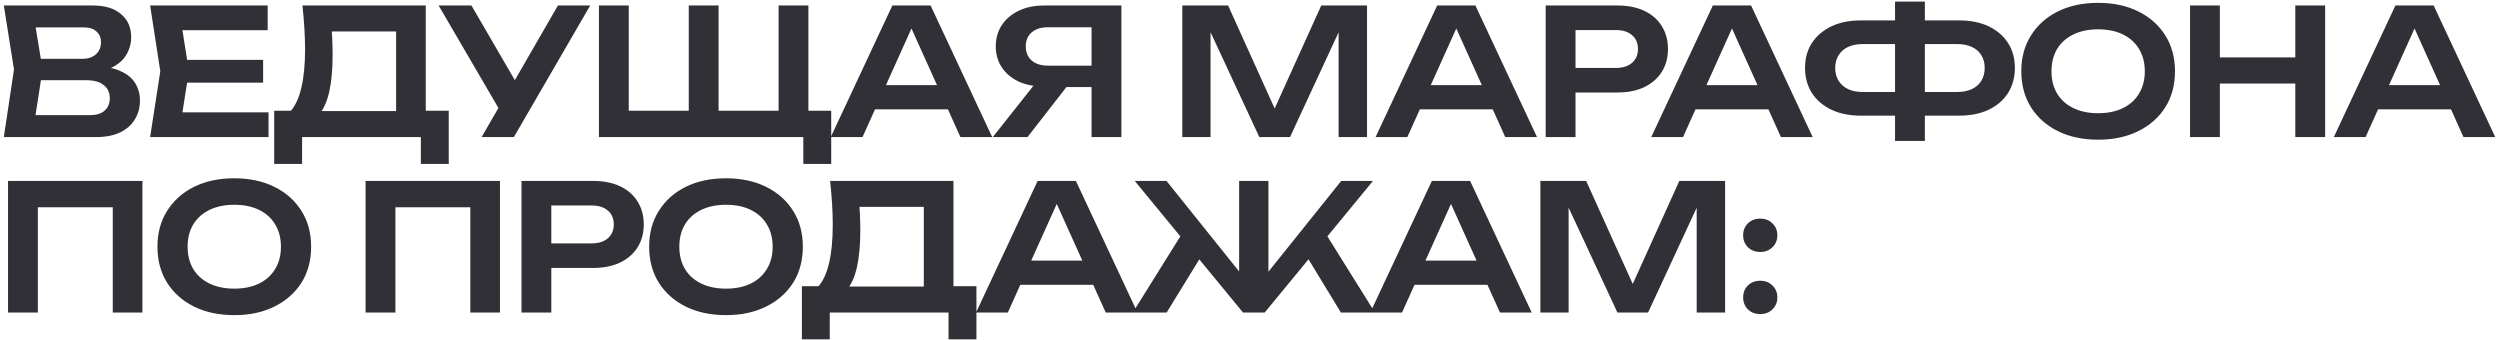 <?xml version="1.0" encoding="UTF-8"?> <svg xmlns="http://www.w3.org/2000/svg" width="456" height="62" viewBox="0 0 456 62" fill="none"><path d="M16.856 13.16L17.368 12.072C19.224 12.115 20.76 12.413 21.976 12.968C23.192 13.501 24.088 14.237 24.664 15.176C25.24 16.093 25.528 17.149 25.528 18.344C25.528 19.624 25.219 20.765 24.6 21.768C24.003 22.771 23.117 23.56 21.944 24.136C20.771 24.712 19.299 25 17.528 25H0.696L2.552 12.68L0.696 1H16.92C19.139 1 20.856 1.523 22.072 2.568C23.309 3.592 23.928 5.011 23.928 6.824C23.928 7.805 23.693 8.755 23.224 9.672C22.776 10.589 22.029 11.368 20.984 12.008C19.96 12.627 18.584 13.011 16.856 13.16ZM6.072 23.624L3.992 21H16.408C17.56 21 18.445 20.733 19.064 20.2C19.704 19.645 20.024 18.877 20.024 17.896C20.024 16.893 19.661 16.104 18.936 15.528C18.211 14.931 17.144 14.632 15.736 14.632H5.624V10.728H15.096C16.056 10.728 16.845 10.461 17.464 9.928C18.104 9.373 18.424 8.605 18.424 7.624C18.424 6.877 18.157 6.259 17.624 5.768C17.091 5.256 16.323 5 15.32 5H3.992L6.072 2.376L7.768 12.68L6.072 23.624ZM47.992 10.92V15.08H30.808V10.92H47.992ZM34.456 13L32.855 23.176L30.488 20.488H48.983V25H27.384L29.239 13L27.384 1H48.824V5.512H30.488L32.855 2.824L34.456 13ZM50.012 29.896V20.2H54.492L56.796 20.264H74.076L75.388 20.2H81.852V29.896H76.764V25H55.1V29.896H50.012ZM55.164 1H77.66V23.272H72.252V3.304L74.684 5.736H58.076L60.348 3.976C60.476 5.043 60.561 6.099 60.604 7.144C60.647 8.189 60.668 9.171 60.668 10.088C60.668 12.691 60.465 14.899 60.06 16.712C59.655 18.504 59.047 19.869 58.236 20.808C57.425 21.725 56.423 22.184 55.228 22.184L52.988 20.296C53.884 19.272 54.545 17.832 54.972 15.976C55.42 14.099 55.644 11.763 55.644 8.968C55.644 7.731 55.601 6.44 55.516 5.096C55.431 3.752 55.313 2.387 55.164 1ZM87.846 25L91.974 17.864H92.038L101.766 1H107.654L93.734 25H87.846ZM91.974 21.512L80.006 1H85.99L95.718 17.736L91.974 21.512ZM147.453 1V22.216L145.213 20.2H151.613V29.896H146.525V23.592L148.989 25H109.245V1H114.685V22.216L112.445 20.2H127.869L125.629 22.216V1H131.069V22.216L128.829 20.2H144.253L142.013 22.216V1H147.453ZM157.806 19.944V15.528H174.446V19.944H157.806ZM169.742 1L180.974 25H175.182L165.358 3.208H167.15L157.326 25H151.534L162.766 1H169.742ZM200.798 11.976V15.88H190.494L190.462 15.784C188.691 15.784 187.144 15.485 185.822 14.888C184.52 14.269 183.496 13.416 182.75 12.328C182.003 11.219 181.63 9.928 181.63 8.456C181.63 6.963 182.003 5.661 182.75 4.552C183.496 3.443 184.52 2.579 185.822 1.96C187.144 1.32 188.691 1 190.462 1H204.542V25H199.102V2.504L201.534 4.968H191.166C189.907 4.968 188.915 5.277 188.19 5.896C187.464 6.515 187.102 7.368 187.102 8.456C187.102 9.544 187.464 10.408 188.19 11.048C188.915 11.667 189.907 11.976 191.166 11.976H200.798ZM196.158 13.768L187.422 25H181.086L189.982 13.768H196.158ZM249.347 1V25H244.164V2.824L245.54 2.92L235.3 25H229.7L219.46 2.984L220.804 2.856V25H215.652V1H224.004L233.668 22.376H231.332L240.996 1H249.347ZM257.181 19.944V15.528H273.821V19.944H257.181ZM269.117 1L280.349 25H274.557L264.733 3.208H266.525L256.701 25H250.909L262.141 1H269.117ZM295.021 1C296.919 1 298.562 1.331 299.949 1.992C301.335 2.653 302.391 3.581 303.117 4.776C303.863 5.971 304.237 7.357 304.237 8.936C304.237 10.515 303.863 11.901 303.117 13.096C302.391 14.269 301.335 15.197 299.949 15.88C298.562 16.541 296.919 16.872 295.021 16.872H284.429V12.392H294.733C295.991 12.392 296.973 12.083 297.677 11.464C298.402 10.845 298.765 10.003 298.765 8.936C298.765 7.848 298.402 7.005 297.677 6.408C296.973 5.789 295.991 5.48 294.733 5.48H284.909L287.373 2.888V25H281.933V1H295.021ZM307.463 19.944V15.528H324.103V19.944H307.463ZM319.399 1L330.631 25H324.839L315.015 3.208H316.807L306.983 25H301.191L312.423 1H319.399ZM348.92 21.096V16.776H357.016C358.061 16.776 358.957 16.595 359.704 16.232C360.45 15.869 361.016 15.368 361.4 14.728C361.805 14.067 362.008 13.288 362.008 12.392C362.008 11.496 361.805 10.728 361.4 10.088C361.016 9.427 360.45 8.925 359.704 8.584C358.957 8.221 358.061 8.04 357.016 8.04H348.952V3.72H357.304C359.416 3.72 361.229 4.083 362.744 4.808C364.258 5.533 365.432 6.547 366.264 7.848C367.096 9.128 367.512 10.643 367.512 12.392C367.512 14.12 367.096 15.645 366.264 16.968C365.432 18.269 364.258 19.283 362.744 20.008C361.229 20.733 359.416 21.096 357.304 21.096H348.92ZM339.448 21.096C337.357 21.096 335.554 20.733 334.04 20.008C332.525 19.283 331.341 18.269 330.488 16.968C329.656 15.645 329.24 14.12 329.24 12.392C329.24 10.643 329.656 9.128 330.488 7.848C331.341 6.547 332.525 5.533 334.04 4.808C335.554 4.083 337.357 3.72 339.448 3.72H347.8V8.04H339.704C338.68 8.04 337.794 8.221 337.048 8.584C336.322 8.925 335.757 9.427 335.352 10.088C334.946 10.728 334.744 11.496 334.744 12.392C334.744 13.288 334.946 14.067 335.352 14.728C335.757 15.368 336.322 15.869 337.048 16.232C337.794 16.595 338.68 16.776 339.704 16.776H347.832V21.096H339.448ZM345.656 25.704V0.296H351.096V25.704H345.656ZM382.702 25.48C379.908 25.48 377.454 24.957 375.342 23.912C373.252 22.867 371.62 21.416 370.446 19.56C369.273 17.683 368.686 15.496 368.686 13C368.686 10.504 369.273 8.328 370.446 6.472C371.62 4.595 373.252 3.133 375.342 2.088C377.454 1.043 379.908 0.52 382.702 0.52C385.497 0.52 387.94 1.043 390.03 2.088C392.142 3.133 393.785 4.595 394.958 6.472C396.132 8.328 396.718 10.504 396.718 13C396.718 15.496 396.132 17.683 394.958 19.56C393.785 21.416 392.142 22.867 390.03 23.912C387.94 24.957 385.497 25.48 382.702 25.48ZM382.702 20.648C384.452 20.648 385.956 20.339 387.214 19.72C388.494 19.101 389.476 18.216 390.158 17.064C390.862 15.912 391.214 14.557 391.214 13C391.214 11.443 390.862 10.088 390.158 8.936C389.476 7.784 388.494 6.899 387.214 6.28C385.956 5.661 384.452 5.352 382.702 5.352C380.974 5.352 379.47 5.661 378.19 6.28C376.91 6.899 375.918 7.784 375.214 8.936C374.532 10.088 374.19 11.443 374.19 13C374.19 14.557 374.532 15.912 375.214 17.064C375.918 18.216 376.91 19.101 378.19 19.72C379.47 20.339 380.974 20.648 382.702 20.648ZM399.464 1H404.904V25H399.464V1ZM418.664 1H424.104V25H418.664V1ZM402.44 10.472H421.064V15.24H402.44V10.472ZM431.963 19.944V15.528H448.603V19.944H431.963ZM443.899 1L455.131 25H449.339L439.515 3.208H441.307L431.483 25H425.691L436.923 1H443.899ZM25.976 33V57H20.568V35.336L23.032 37.8H4.44L6.904 35.336V57H1.464V33H25.976ZM42.733 57.48C39.939 57.48 37.486 56.957 35.373 55.912C33.283 54.867 31.651 53.416 30.477 51.56C29.304 49.683 28.718 47.496 28.718 45C28.718 42.504 29.304 40.328 30.477 38.472C31.651 36.595 33.283 35.133 35.373 34.088C37.486 33.043 39.939 32.52 42.733 32.52C45.528 32.52 47.971 33.043 50.062 34.088C52.173 35.133 53.816 36.595 54.989 38.472C56.163 40.328 56.749 42.504 56.749 45C56.749 47.496 56.163 49.683 54.989 51.56C53.816 53.416 52.173 54.867 50.062 55.912C47.971 56.957 45.528 57.48 42.733 57.48ZM42.733 52.648C44.483 52.648 45.987 52.339 47.245 51.72C48.526 51.101 49.507 50.216 50.19 49.064C50.894 47.912 51.245 46.557 51.245 45C51.245 43.443 50.894 42.088 50.19 40.936C49.507 39.784 48.526 38.899 47.245 38.28C45.987 37.661 44.483 37.352 42.733 37.352C41.005 37.352 39.502 37.661 38.221 38.28C36.941 38.899 35.95 39.784 35.245 40.936C34.563 42.088 34.221 43.443 34.221 45C34.221 46.557 34.563 47.912 35.245 49.064C35.95 50.216 36.941 51.101 38.221 51.72C39.502 52.339 41.005 52.648 42.733 52.648ZM91.195 33V57H85.787V35.336L88.251 37.8H69.659L72.123 35.336V57H66.683V33H91.195ZM108.208 33C110.107 33 111.75 33.331 113.136 33.992C114.523 34.653 115.579 35.581 116.304 36.776C117.051 37.971 117.424 39.357 117.424 40.936C117.424 42.515 117.051 43.901 116.304 45.096C115.579 46.269 114.523 47.197 113.136 47.88C111.75 48.541 110.107 48.872 108.208 48.872H97.616V44.392H107.92C109.179 44.392 110.16 44.083 110.864 43.464C111.59 42.845 111.952 42.003 111.952 40.936C111.952 39.848 111.59 39.005 110.864 38.408C110.16 37.789 109.179 37.48 107.92 37.48H98.096L100.56 34.888V57H95.12V33H108.208ZM132.421 57.48C129.626 57.48 127.173 56.957 125.061 55.912C122.97 54.867 121.338 53.416 120.165 51.56C118.992 49.683 118.405 47.496 118.405 45C118.405 42.504 118.992 40.328 120.165 38.472C121.338 36.595 122.97 35.133 125.061 34.088C127.173 33.043 129.626 32.52 132.421 32.52C135.216 32.52 137.658 33.043 139.749 34.088C141.861 35.133 143.504 36.595 144.677 38.472C145.85 40.328 146.437 42.504 146.437 45C146.437 47.496 145.85 49.683 144.677 51.56C143.504 53.416 141.861 54.867 139.749 55.912C137.658 56.957 135.216 57.48 132.421 57.48ZM132.421 52.648C134.17 52.648 135.674 52.339 136.933 51.72C138.213 51.101 139.194 50.216 139.877 49.064C140.581 47.912 140.933 46.557 140.933 45C140.933 43.443 140.581 42.088 139.877 40.936C139.194 39.784 138.213 38.899 136.933 38.28C135.674 37.661 134.17 37.352 132.421 37.352C130.693 37.352 129.189 37.661 127.909 38.28C126.629 38.899 125.637 39.784 124.933 40.936C124.25 42.088 123.909 43.443 123.909 45C123.909 46.557 124.25 47.912 124.933 49.064C125.637 50.216 126.629 51.101 127.909 51.72C129.189 52.339 130.693 52.648 132.421 52.648ZM146.262 61.896V52.2H150.742L153.046 52.264H170.326L171.638 52.2H178.102V61.896H173.014V57H151.35V61.896H146.262ZM151.414 33H173.91V55.272H168.502V35.304L170.934 37.736H154.326L156.598 35.976C156.726 37.043 156.811 38.099 156.854 39.144C156.897 40.189 156.918 41.171 156.918 42.088C156.918 44.691 156.715 46.899 156.31 48.712C155.905 50.504 155.297 51.869 154.486 52.808C153.675 53.725 152.673 54.184 151.478 54.184L149.238 52.296C150.134 51.272 150.795 49.832 151.222 47.976C151.67 46.099 151.894 43.763 151.894 40.968C151.894 39.731 151.851 38.44 151.766 37.096C151.681 35.752 151.563 34.387 151.414 33ZM184.306 51.944V47.528H200.946V51.944H184.306ZM196.242 33L207.474 57H201.682L191.858 35.208H193.65L183.826 57H178.034L189.266 33H196.242ZM206.626 57L216.13 41.768L220.034 45.224L212.802 57H206.626ZM244.578 57L237.41 45.224L241.282 41.768L250.786 57H244.578ZM231.362 51.976L229.858 51.432L244.642 33H250.434L230.69 57H226.722L206.978 33H212.77L227.554 51.432L226.018 51.976V33H231.362V51.976ZM256.213 51.944V47.528H272.853V51.944H256.213ZM268.149 33L279.381 57H273.589L263.765 35.208H265.557L255.733 57H249.941L261.173 33H268.149ZM314.66 33V57H309.476V34.824L310.852 34.92L300.612 57H295.012L284.772 34.984L286.116 34.856V57H280.964V33H289.316L298.98 54.376H296.644L306.308 33H314.66ZM321.054 57.288C320.158 57.288 319.411 57 318.814 56.424C318.238 55.848 317.95 55.123 317.95 54.248C317.95 53.373 318.238 52.648 318.814 52.072C319.411 51.496 320.158 51.208 321.054 51.208C321.971 51.208 322.718 51.496 323.294 52.072C323.891 52.648 324.19 53.373 324.19 54.248C324.19 55.123 323.891 55.848 323.294 56.424C322.718 57 321.971 57.288 321.054 57.288ZM321.054 45.96C320.158 45.96 319.411 45.672 318.814 45.096C318.238 44.52 317.95 43.795 317.95 42.92C317.95 42.045 318.238 41.32 318.814 40.744C319.411 40.168 320.158 39.88 321.054 39.88C321.971 39.88 322.718 40.168 323.294 40.744C323.891 41.32 324.19 42.045 324.19 42.92C324.19 43.795 323.891 44.52 323.294 45.096C322.718 45.672 321.971 45.96 321.054 45.96Z" fill="#313037"></path></svg> 